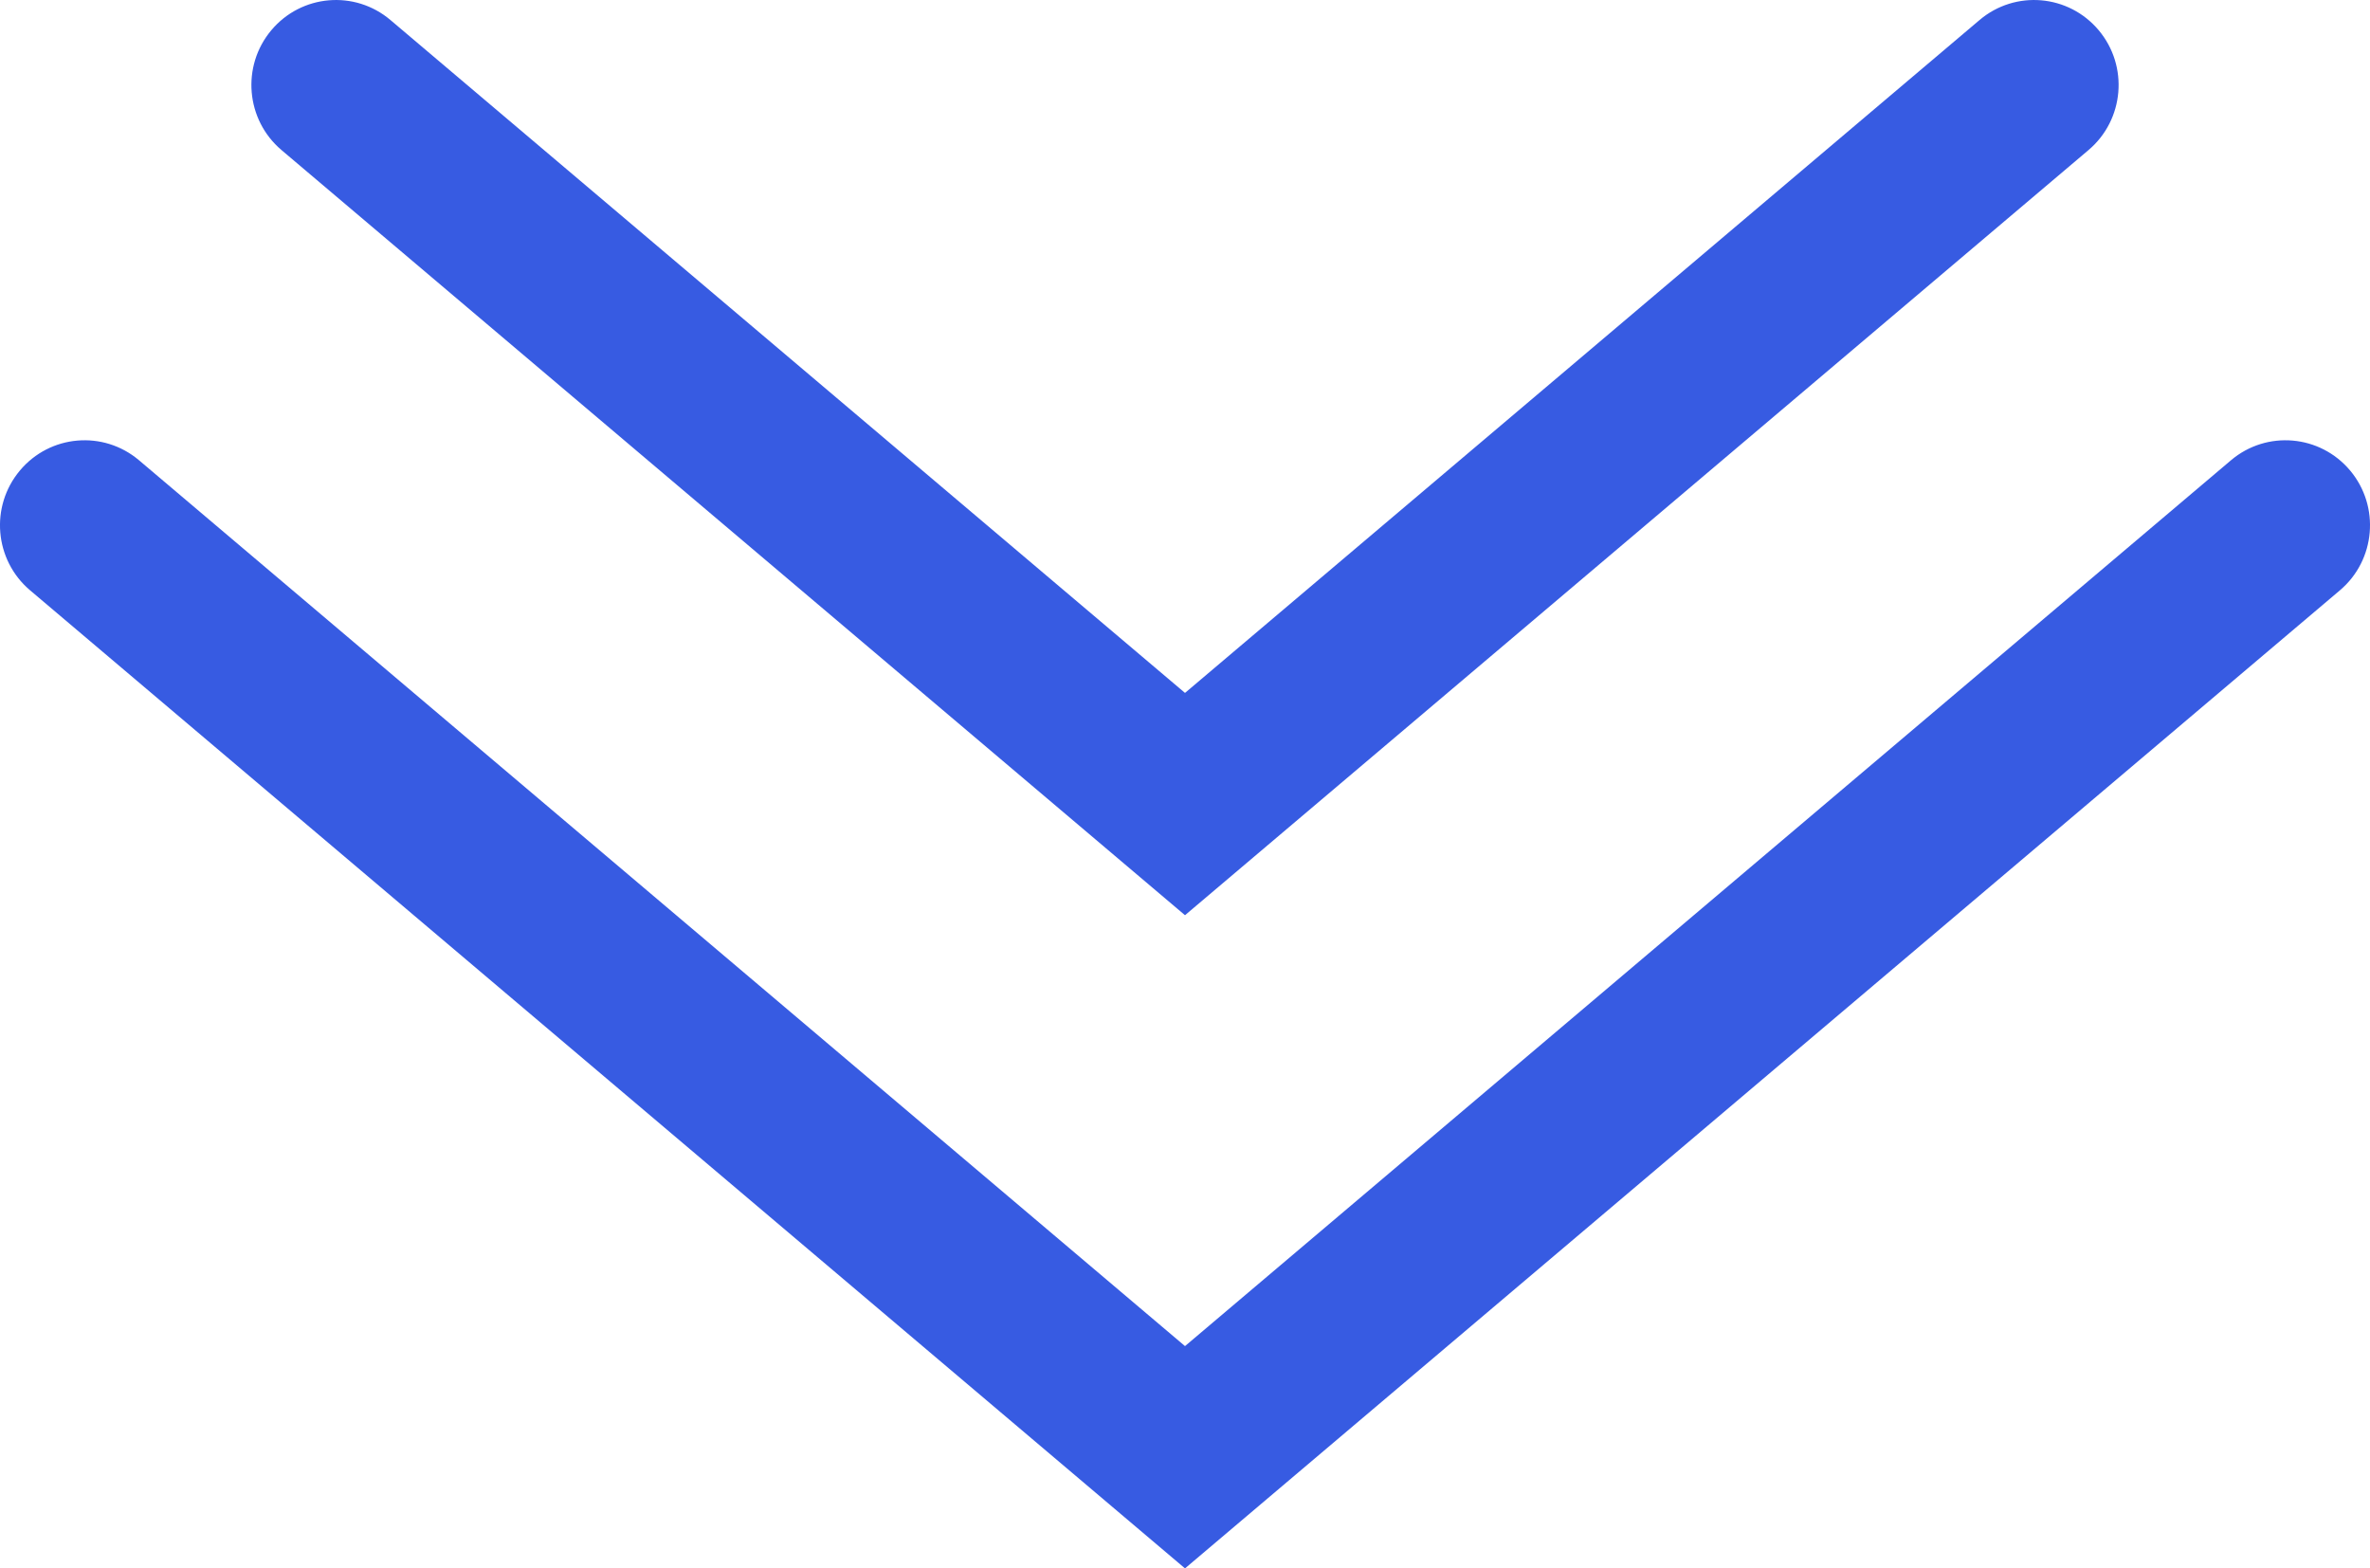 <svg width="68" height="45" viewBox="0 0 68 45" fill="none" xmlns="http://www.w3.org/2000/svg">
<path fill-rule="evenodd" clip-rule="evenodd" d="M7.784 0.868C8.647 -0.162 10.177 -0.294 11.202 0.574L34 19.881L56.798 0.574C57.823 -0.294 59.353 -0.162 60.216 0.868C61.08 1.898 60.949 3.437 59.924 4.305L34 26.259L8.076 4.305C7.052 3.437 6.92 1.898 7.784 0.868ZM67.43 13.5C68.293 14.53 68.162 16.069 67.137 16.937L34 45L0.863 16.937C-0.162 16.069 -0.293 14.53 0.571 13.5C1.434 12.47 2.964 12.338 3.989 13.206L34 38.622L64.011 13.206C65.036 12.338 66.566 12.47 67.43 13.5Z" fill="#375BE2"/>
</svg>
